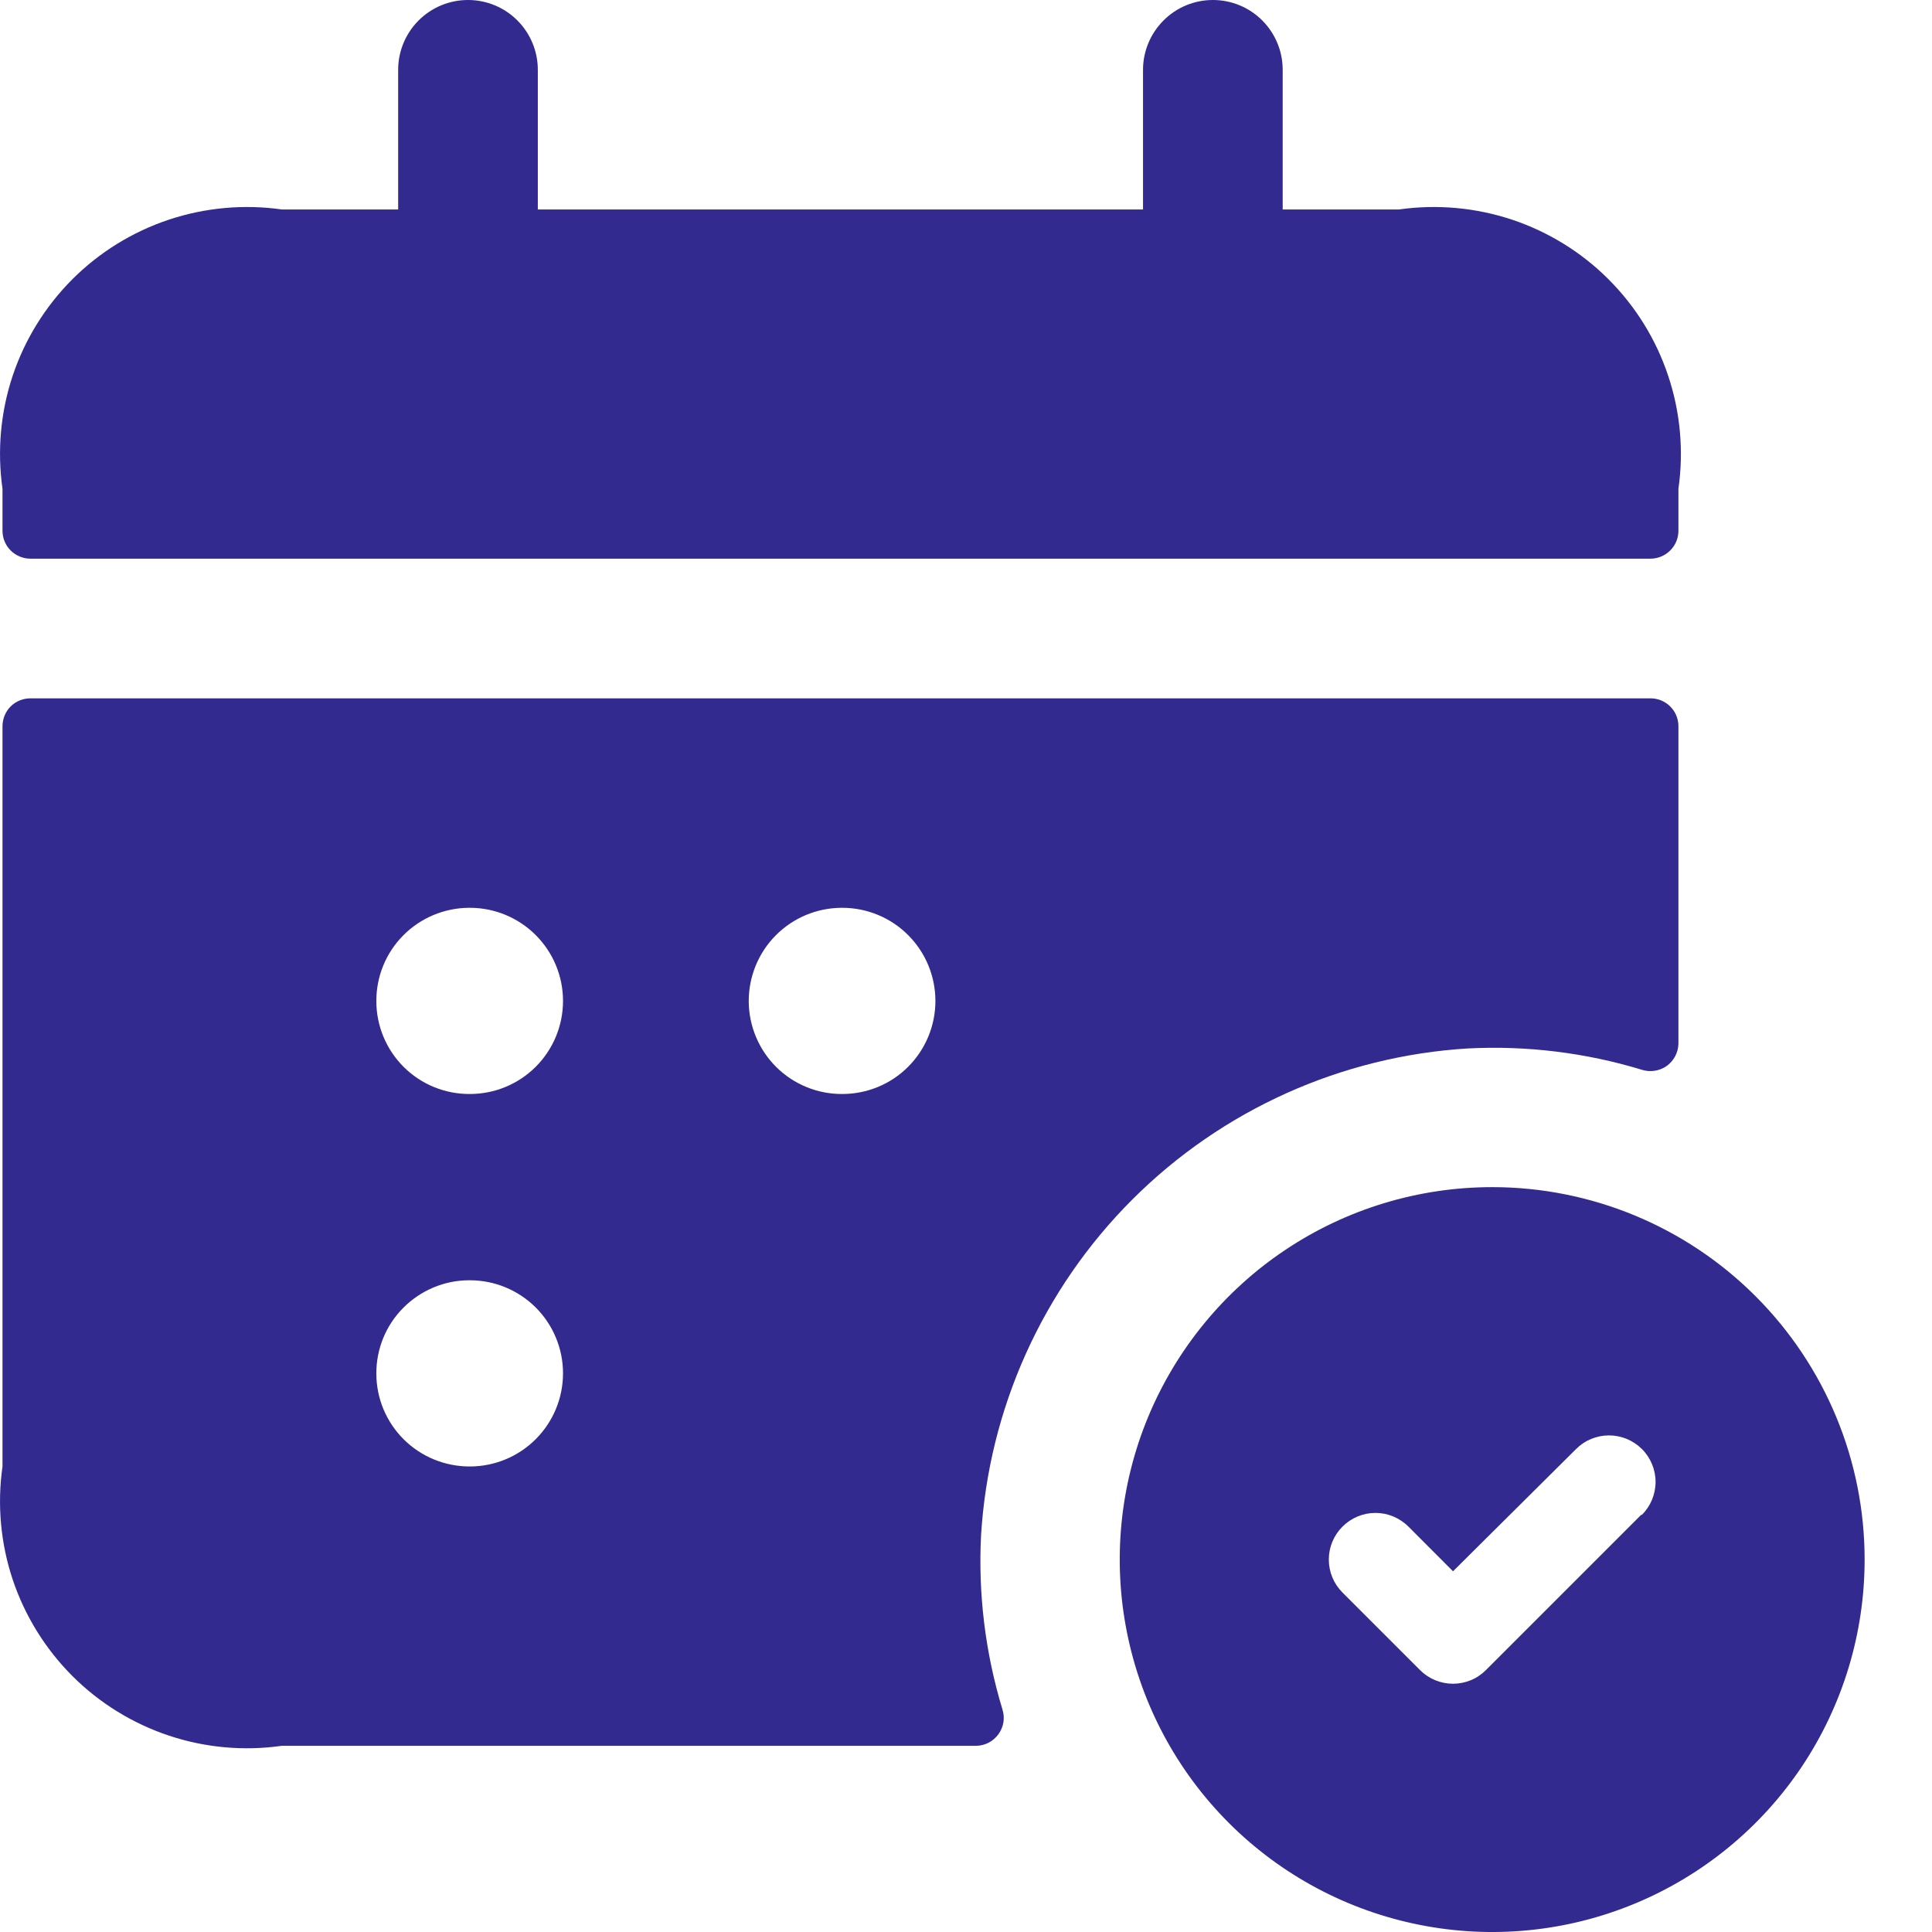 <svg width="24" height="24" viewBox="0 0 24 24" fill="none" xmlns="http://www.w3.org/2000/svg">
<path d="M18.537 14.747C17.622 14.747 16.727 15.018 15.966 15.527C15.206 16.035 14.613 16.758 14.262 17.603C13.912 18.448 13.82 19.379 13.999 20.276C14.178 21.174 14.618 21.998 15.265 22.645C15.912 23.292 16.737 23.733 17.634 23.911C18.532 24.09 19.462 23.998 20.307 23.648C21.152 23.298 21.875 22.705 22.384 21.944C22.892 21.183 23.163 20.289 23.163 19.373C23.163 18.146 22.676 16.97 21.808 16.102C20.941 15.234 19.764 14.747 18.537 14.747ZM20.387 18.818L18.459 20.746C18.405 20.8 18.342 20.843 18.271 20.872C18.201 20.901 18.126 20.916 18.05 20.916C17.974 20.916 17.898 20.901 17.828 20.872C17.758 20.843 17.694 20.8 17.64 20.746L16.677 19.783C16.623 19.729 16.58 19.665 16.551 19.595C16.522 19.525 16.507 19.45 16.507 19.373C16.507 19.297 16.522 19.222 16.551 19.152C16.58 19.082 16.623 19.018 16.677 18.964C16.731 18.91 16.794 18.868 16.865 18.838C16.935 18.809 17.01 18.794 17.086 18.794C17.162 18.794 17.238 18.809 17.308 18.838C17.378 18.868 17.442 18.91 17.496 18.964L18.05 19.519L19.578 18.001C19.686 17.892 19.833 17.831 19.987 17.831C20.14 17.831 20.287 17.892 20.396 18C20.505 18.108 20.566 18.256 20.566 18.409C20.566 18.562 20.505 18.71 20.396 18.818H20.387Z" fill="#322A8F"/>
<path d="M20.85 6.072V6.593C20.85 6.685 20.814 6.773 20.748 6.838C20.683 6.903 20.595 6.94 20.503 6.94H0.378C0.286 6.94 0.197 6.903 0.132 6.838C0.067 6.773 0.031 6.685 0.031 6.593V6.072C-0.036 5.601 0.007 5.12 0.157 4.669C0.308 4.217 0.562 3.807 0.898 3.47C1.235 3.133 1.645 2.88 2.097 2.729C2.549 2.579 3.029 2.535 3.501 2.602H4.946V0.867C4.946 0.637 5.038 0.417 5.2 0.254C5.363 0.091 5.584 0 5.814 0C6.044 0 6.265 0.091 6.427 0.254C6.59 0.417 6.681 0.637 6.681 0.867V2.602H14.199V0.867C14.199 0.637 14.291 0.417 14.454 0.254C14.616 0.091 14.837 0 15.067 0C15.297 0 15.518 0.091 15.68 0.254C15.843 0.417 15.934 0.637 15.934 0.867V2.602H17.38C17.852 2.535 18.332 2.579 18.784 2.729C19.235 2.88 19.646 3.133 19.982 3.47C20.319 3.807 20.573 4.217 20.723 4.669C20.874 5.12 20.917 5.601 20.85 6.072Z" fill="#322A8F"/>
<path d="M20.503 8.675H0.378C0.286 8.675 0.197 8.711 0.132 8.776C0.067 8.841 0.031 8.93 0.031 9.022V18.217C-0.036 18.688 0.007 19.169 0.157 19.62C0.308 20.072 0.562 20.482 0.898 20.819C1.235 21.156 1.645 21.409 2.097 21.56C2.549 21.711 3.029 21.754 3.501 21.687H12.129C12.183 21.686 12.236 21.672 12.284 21.647C12.331 21.622 12.372 21.586 12.404 21.542C12.435 21.498 12.456 21.448 12.465 21.395C12.473 21.341 12.469 21.287 12.453 21.236C12.24 20.535 12.15 19.804 12.187 19.073C12.283 17.499 12.951 16.016 14.066 14.901C15.181 13.787 16.665 13.119 18.238 13.024C18.968 12.987 19.7 13.077 20.399 13.29C20.45 13.306 20.505 13.31 20.558 13.301C20.611 13.293 20.662 13.272 20.706 13.241C20.749 13.209 20.785 13.168 20.81 13.12C20.835 13.072 20.849 13.02 20.85 12.966V9.022C20.85 8.93 20.814 8.841 20.748 8.776C20.683 8.711 20.595 8.675 20.503 8.675ZM5.837 18.217C5.53 18.218 5.235 18.098 5.017 17.882C4.799 17.666 4.676 17.373 4.675 17.066C4.673 16.759 4.793 16.464 5.009 16.247C5.225 16.029 5.519 15.905 5.825 15.904H5.837C6.144 15.904 6.438 16.026 6.655 16.242C6.872 16.459 6.994 16.753 6.994 17.06C6.994 17.367 6.872 17.661 6.655 17.878C6.438 18.095 6.144 18.217 5.837 18.217ZM5.837 13.59C5.53 13.592 5.235 13.472 5.017 13.256C4.799 13.04 4.676 12.746 4.675 12.44C4.673 12.133 4.793 11.838 5.009 11.62C5.225 11.402 5.519 11.279 5.825 11.277H5.837C6.144 11.277 6.438 11.399 6.655 11.616C6.872 11.833 6.994 12.127 6.994 12.434C6.994 12.741 6.872 13.035 6.655 13.252C6.438 13.469 6.144 13.59 5.837 13.59ZM10.463 13.59C10.157 13.592 9.862 13.472 9.644 13.256C9.426 13.04 9.303 12.746 9.301 12.44C9.3 12.133 9.42 11.838 9.636 11.62C9.852 11.402 10.145 11.279 10.452 11.277H10.463C10.77 11.277 11.065 11.399 11.281 11.616C11.498 11.833 11.62 12.127 11.62 12.434C11.62 12.741 11.498 13.035 11.281 13.252C11.065 13.469 10.77 13.59 10.463 13.59Z" fill="#322A8F"/>
</svg>
